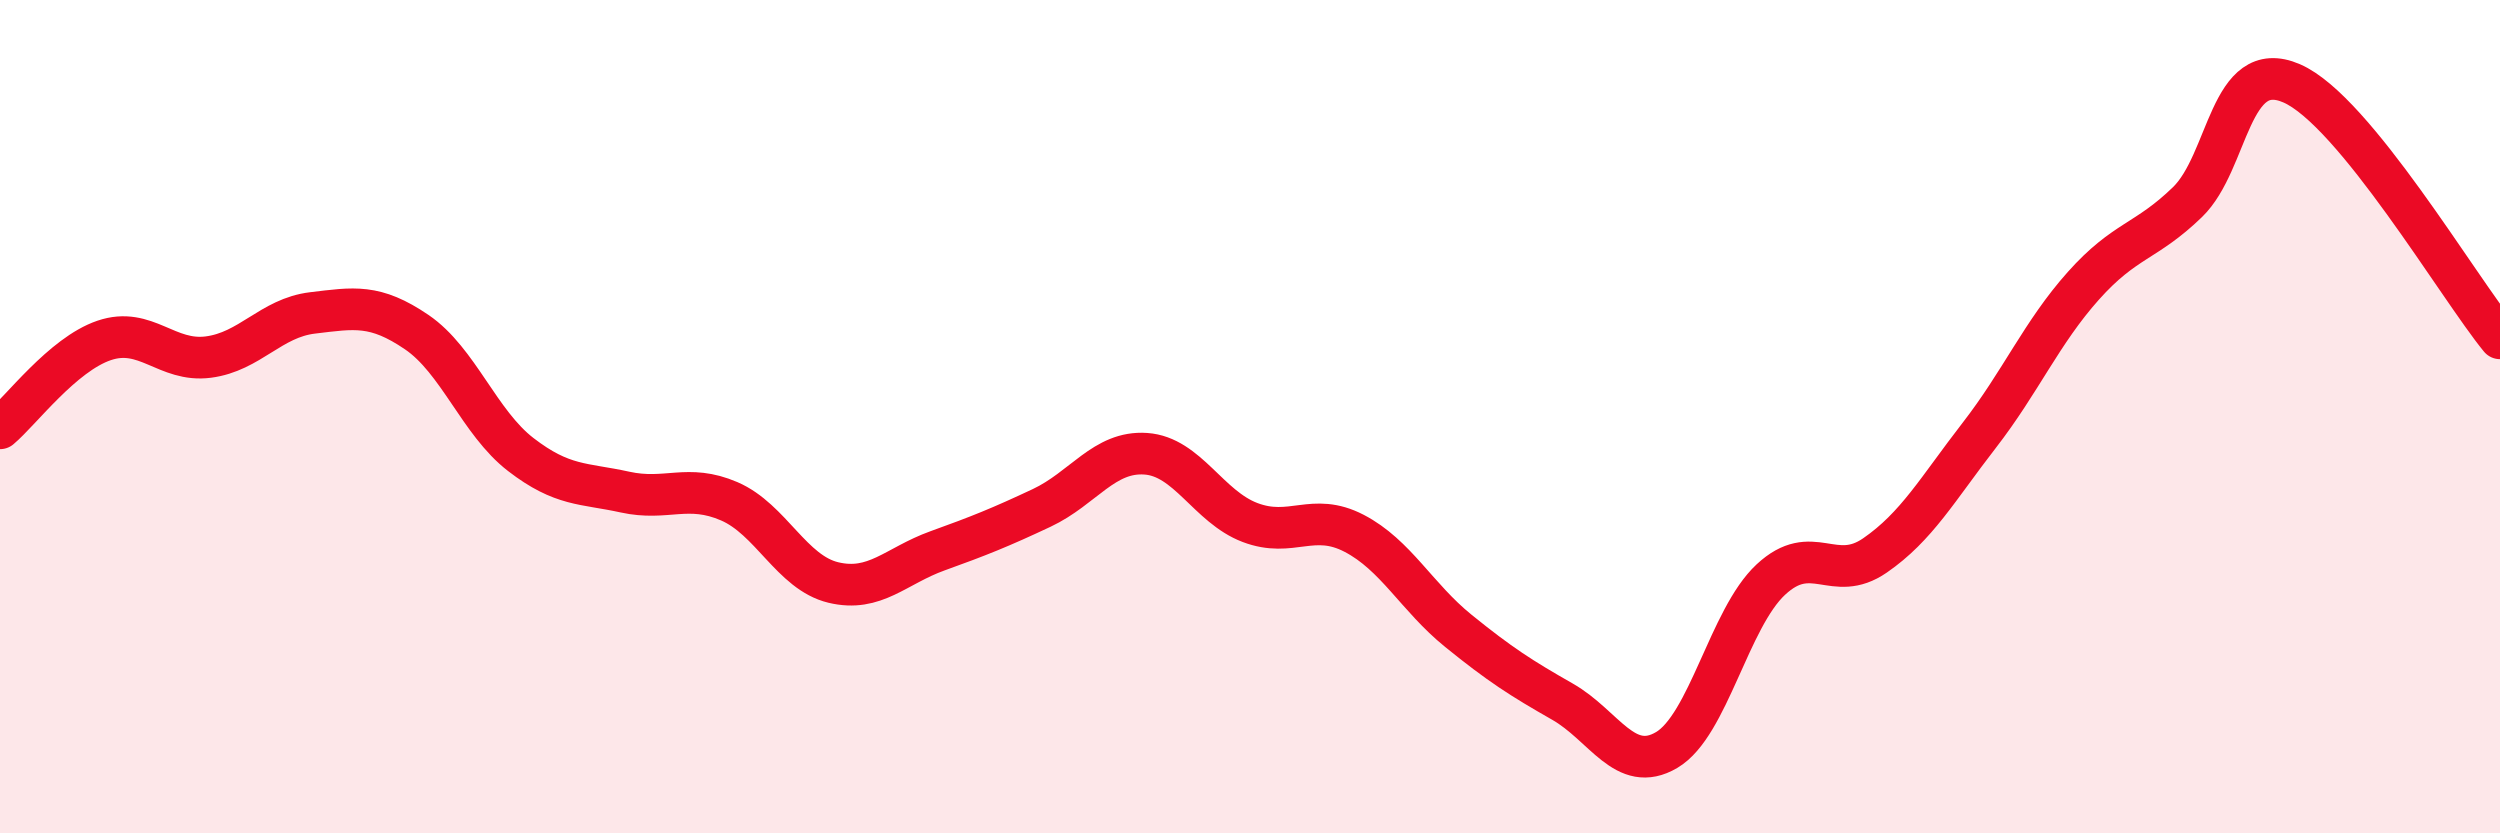 
    <svg width="60" height="20" viewBox="0 0 60 20" xmlns="http://www.w3.org/2000/svg">
      <path
        d="M 0,10.28 C 0.5,9.86 1.5,8.51 2.5,8.17 C 3.5,7.83 4,8.7 5,8.57 C 6,8.44 6.5,7.63 7.5,7.51 C 8.5,7.39 9,7.29 10,7.97 C 11,8.65 11.5,10.14 12.5,10.91 C 13.5,11.68 14,11.59 15,11.81 C 16,12.03 16.5,11.6 17.5,12.03 C 18.5,12.46 19,13.74 20,13.98 C 21,14.22 21.5,13.58 22.5,13.22 C 23.5,12.86 24,12.66 25,12.19 C 26,11.72 26.5,10.82 27.5,10.89 C 28.5,10.96 29,12.16 30,12.54 C 31,12.92 31.5,12.28 32.5,12.8 C 33.5,13.32 34,14.33 35,15.14 C 36,15.95 36.5,16.27 37.5,16.84 C 38.5,17.41 39,18.59 40,18 C 41,17.41 41.5,14.84 42.5,13.91 C 43.5,12.98 44,14.02 45,13.33 C 46,12.64 46.5,11.74 47.5,10.45 C 48.5,9.16 49,7.98 50,6.86 C 51,5.74 51.5,5.82 52.5,4.85 C 53.5,3.88 53.5,1.35 55,2 C 56.5,2.65 59,6.9 60,8.12L60 20L0 20Z"
        fill="#EB0A25"
        opacity="0.1"
        stroke-linecap="round"
        stroke-linejoin="round"
      />
      <path
        d="M 0,10.28 C 0.5,9.86 1.5,8.51 2.5,8.17 C 3.5,7.83 4,8.7 5,8.57 C 6,8.44 6.5,7.63 7.5,7.51 C 8.5,7.39 9,7.29 10,7.97 C 11,8.65 11.5,10.14 12.5,10.91 C 13.5,11.68 14,11.59 15,11.81 C 16,12.03 16.5,11.6 17.5,12.03 C 18.5,12.46 19,13.74 20,13.98 C 21,14.22 21.5,13.58 22.5,13.22 C 23.5,12.86 24,12.66 25,12.19 C 26,11.72 26.5,10.82 27.5,10.89 C 28.5,10.96 29,12.16 30,12.54 C 31,12.92 31.5,12.28 32.5,12.8 C 33.5,13.32 34,14.33 35,15.14 C 36,15.95 36.5,16.27 37.5,16.84 C 38.5,17.41 39,18.59 40,18 C 41,17.41 41.5,14.84 42.5,13.91 C 43.5,12.98 44,14.02 45,13.33 C 46,12.64 46.5,11.74 47.5,10.45 C 48.5,9.16 49,7.98 50,6.86 C 51,5.74 51.5,5.82 52.5,4.85 C 53.5,3.88 53.5,1.35 55,2 C 56.5,2.65 59,6.9 60,8.12"
        stroke="#EB0A25"
        stroke-width="1"
        fill="none"
        stroke-linecap="round"
        stroke-linejoin="round"
      />
    </svg>
  